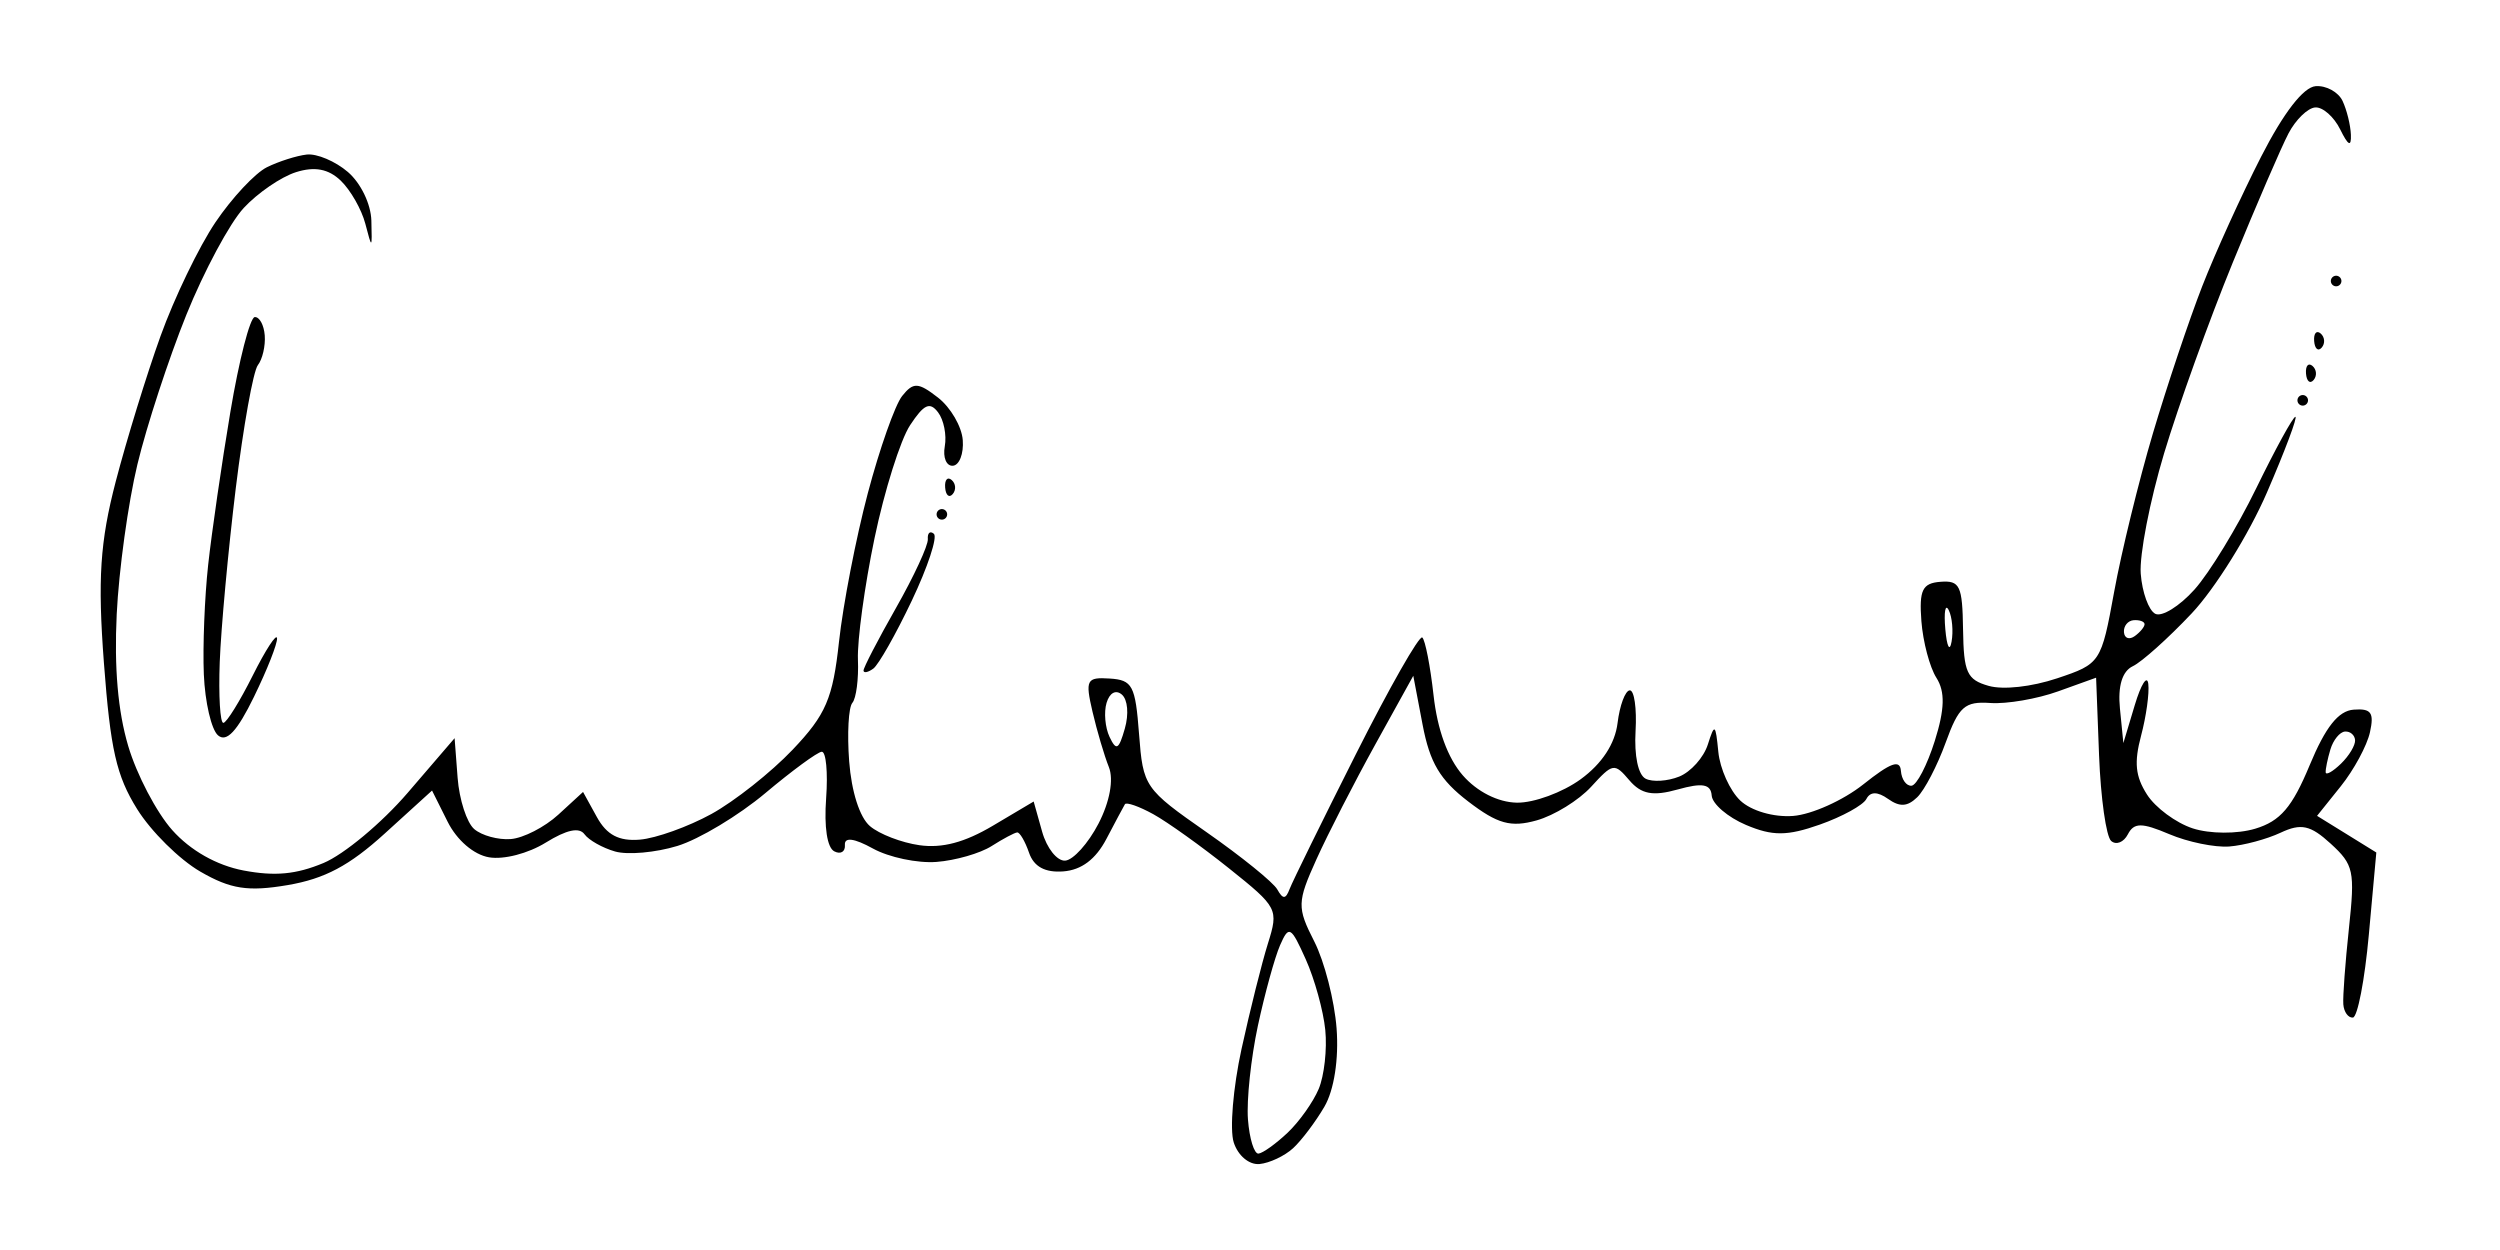 <?xml version="1.0" encoding="UTF-8"?> <svg xmlns="http://www.w3.org/2000/svg" width="150" height="75" viewBox="0 0 150 75" fill="none"><g clip-path="url(#clip0_178_2088)"><path fill-rule="evenodd" clip-rule="evenodd" d="M16.013 10.035C15.306 10.386 13.918 11.871 12.928 13.336C11.939 14.801 10.454 17.877 9.629 20.173C8.803 22.468 7.595 26.393 6.943 28.895C6.002 32.507 5.856 34.749 6.235 39.778C6.626 44.973 6.984 46.549 8.227 48.544C9.059 49.882 10.764 51.57 12.015 52.294C13.836 53.349 14.882 53.51 17.264 53.105C19.481 52.727 20.963 51.94 23.081 50.015L25.922 47.432L26.857 49.302C27.41 50.409 28.423 51.281 29.34 51.438C30.223 51.59 31.683 51.212 32.744 50.557C34.002 49.781 34.751 49.619 35.069 50.055C35.326 50.409 36.153 50.875 36.906 51.09C37.659 51.306 39.34 51.156 40.642 50.757C41.944 50.359 44.319 48.932 45.92 47.587C47.522 46.241 49.044 45.124 49.303 45.105C49.562 45.085 49.681 46.34 49.568 47.894C49.441 49.631 49.629 50.858 50.056 51.08C50.438 51.278 50.725 51.105 50.694 50.696C50.658 50.214 51.25 50.29 52.378 50.913C53.335 51.441 55.048 51.802 56.184 51.716C57.32 51.63 58.812 51.201 59.498 50.763C60.185 50.326 60.875 49.958 61.032 49.946C61.188 49.934 61.508 50.483 61.743 51.166C62.031 52.002 62.704 52.367 63.799 52.284C64.889 52.201 65.743 51.557 66.384 50.336C66.911 49.332 67.41 48.396 67.495 48.254C67.579 48.113 68.346 48.382 69.199 48.852C70.052 49.323 72.097 50.786 73.743 52.103C76.67 54.443 76.722 54.545 76.075 56.612C75.71 57.775 74.999 60.621 74.492 62.937C73.986 65.253 73.775 67.777 74.024 68.546C74.281 69.341 74.949 69.9 75.57 69.842C76.173 69.785 77.08 69.357 77.586 68.892C78.092 68.427 78.938 67.305 79.466 66.398C80.045 65.406 80.335 63.54 80.195 61.704C80.068 60.029 79.465 57.68 78.854 56.483C77.817 54.448 77.825 54.13 78.987 51.557C79.67 50.044 81.257 46.947 82.513 44.676L84.797 40.547L85.356 43.484C85.791 45.768 86.401 46.793 88.097 48.092C89.857 49.439 90.649 49.657 92.196 49.224C93.251 48.929 94.724 48.02 95.47 47.204C96.774 45.778 96.862 45.763 97.764 46.82C98.478 47.655 99.174 47.786 100.668 47.367C102.148 46.952 102.65 47.043 102.702 47.735C102.741 48.239 103.665 49.032 104.757 49.495C106.349 50.171 107.228 50.167 109.188 49.476C110.533 49.002 111.791 48.31 111.984 47.937C112.216 47.488 112.654 47.487 113.284 47.934C113.986 48.431 114.443 48.406 115.033 47.835C115.472 47.411 116.24 45.936 116.739 44.559C117.526 42.389 117.883 42.072 119.423 42.18C120.399 42.249 122.227 41.935 123.482 41.483L125.766 40.662L125.944 45.324C126.043 47.888 126.37 50.199 126.671 50.459C126.973 50.719 127.423 50.539 127.672 50.059C128.039 49.35 128.502 49.348 130.153 50.048C131.268 50.522 132.89 50.856 133.755 50.79C134.621 50.724 136.008 50.351 136.838 49.961C138.066 49.385 138.625 49.507 139.841 50.619C141.225 51.885 141.306 52.257 140.935 55.706C140.716 57.752 140.564 59.802 140.599 60.26C140.634 60.719 140.892 61.077 141.172 61.055C141.453 61.034 141.884 58.797 142.13 56.083L142.579 51.15L140.801 50.05L139.023 48.951L140.449 47.173C141.233 46.195 142.019 44.739 142.197 43.938C142.458 42.757 142.272 42.499 141.22 42.579C140.301 42.649 139.53 43.622 138.581 45.91C137.532 48.437 136.82 49.269 135.314 49.722C134.237 50.046 132.582 50.036 131.559 49.701C130.553 49.371 129.32 48.457 128.819 47.671C128.121 46.576 128.038 45.749 128.465 44.141C128.772 42.987 128.967 41.587 128.898 41.032C128.829 40.476 128.464 41.048 128.087 42.303L127.402 44.584L127.196 42.51C127.063 41.163 127.333 40.273 127.969 39.972C128.507 39.717 130.096 38.293 131.498 36.807C132.901 35.321 134.935 32.054 136.018 29.547C137.102 27.04 137.868 24.998 137.721 25.009C137.574 25.02 136.519 26.948 135.376 29.292C134.234 31.636 132.565 34.374 131.666 35.376C130.767 36.378 129.71 37.031 129.315 36.827C128.922 36.623 128.529 35.54 128.444 34.42C128.359 33.301 128.99 30.05 129.847 27.196C130.704 24.342 132.558 19.192 133.967 15.75C135.375 12.309 136.88 8.822 137.312 8.001C137.742 7.18 138.463 6.48 138.913 6.446C139.363 6.412 140.038 7.006 140.412 7.765C140.894 8.743 141.082 8.837 141.054 8.087C141.031 7.504 140.806 6.59 140.553 6.055C140.299 5.52 139.573 5.122 138.939 5.17C138.205 5.226 137.016 6.763 135.668 9.4C134.502 11.678 132.912 15.178 132.132 17.178C131.352 19.179 130.021 23.149 129.174 26.003C128.328 28.856 127.282 33.132 126.85 35.504C126.074 39.762 126.029 39.83 123.433 40.698C121.89 41.213 120.187 41.401 119.315 41.151C118.014 40.78 117.821 40.352 117.783 37.767C117.745 35.138 117.595 34.819 116.427 34.908C115.342 34.99 115.142 35.403 115.283 37.266C115.378 38.508 115.784 40.041 116.186 40.671C116.714 41.501 116.686 42.551 116.086 44.459C115.629 45.911 115.001 47.119 114.691 47.143C114.38 47.166 114.094 46.767 114.055 46.255C114.002 45.552 113.45 45.75 111.798 47.063C110.596 48.02 108.699 48.872 107.582 48.957C106.42 49.045 105.067 48.65 104.416 48.032C103.791 47.439 103.198 46.123 103.099 45.107C102.934 43.422 102.879 43.383 102.47 44.671C102.224 45.447 101.45 46.313 100.752 46.595C100.053 46.876 99.145 46.933 98.736 46.721C98.288 46.489 98.048 45.349 98.134 43.859C98.212 42.498 98.054 41.4 97.783 41.421C97.511 41.441 97.183 42.326 97.053 43.386C96.901 44.629 96.115 45.827 94.841 46.754C93.75 47.547 92.034 48.178 91.013 48.16C89.881 48.14 88.621 47.502 87.765 46.518C86.862 45.477 86.243 43.781 86.013 41.716C85.817 39.96 85.513 38.401 85.337 38.249C85.161 38.099 83.367 41.252 81.35 45.256C79.332 49.261 77.545 52.898 77.377 53.34C77.141 53.963 76.976 53.969 76.638 53.367C76.4 52.941 74.49 51.396 72.397 49.934C68.671 47.334 68.583 47.206 68.343 44.043C68.121 41.124 67.95 40.8 66.581 40.712C65.193 40.622 65.105 40.791 65.55 42.701C65.818 43.849 66.26 45.345 66.532 46.025C66.831 46.772 66.585 48.113 65.91 49.416C65.296 50.601 64.397 51.601 63.913 51.638C63.429 51.675 62.805 50.892 62.527 49.898L62.02 48.091L59.576 49.541C57.88 50.547 56.53 50.905 55.17 50.713C54.092 50.561 52.752 50.044 52.194 49.565C51.579 49.036 51.089 47.504 50.95 45.677C50.824 44.018 50.91 42.441 51.142 42.171C51.373 41.901 51.524 40.736 51.476 39.581C51.429 38.427 51.876 35.148 52.471 32.295C53.065 29.442 54.026 26.391 54.604 25.514C55.438 24.251 55.787 24.09 56.283 24.739C56.627 25.189 56.809 26.107 56.687 26.779C56.565 27.45 56.783 27.974 57.172 27.945C57.561 27.915 57.828 27.223 57.766 26.406C57.704 25.589 57.035 24.441 56.279 23.855C55.09 22.932 54.799 22.92 54.129 23.76C53.703 24.294 52.774 26.925 52.065 29.607C51.356 32.288 50.581 36.289 50.341 38.497C49.971 41.913 49.556 42.881 47.557 44.983C46.265 46.342 44.069 48.078 42.678 48.843C41.287 49.606 39.359 50.297 38.395 50.378C37.138 50.484 36.405 50.099 35.812 49.022L34.983 47.517L33.5 48.879C32.683 49.627 31.398 50.287 30.644 50.344C29.89 50.402 28.905 50.132 28.455 49.746C28.005 49.36 27.556 47.974 27.457 46.668L27.276 44.291L24.459 47.571C22.91 49.375 20.636 51.27 19.407 51.782C17.763 52.466 16.492 52.585 14.615 52.23C13.003 51.924 11.425 51.031 10.336 49.808C9.387 48.742 8.197 46.469 7.691 44.755C7.073 42.665 6.848 40.066 7.003 36.849C7.131 34.214 7.689 30.171 8.244 27.866C8.798 25.56 10.119 21.523 11.178 18.896C12.238 16.268 13.787 13.381 14.621 12.481C15.454 11.58 16.865 10.613 17.759 10.33C18.879 9.975 19.711 10.133 20.446 10.84C21.032 11.403 21.695 12.566 21.92 13.425C22.32 14.957 22.327 14.953 22.282 13.238C22.255 12.243 21.649 10.986 20.873 10.319C20.123 9.676 19.013 9.205 18.404 9.273C17.797 9.342 16.72 9.685 16.013 10.035ZM13.823 24.71C13.302 27.815 12.703 31.945 12.49 33.888C12.277 35.831 12.16 38.789 12.23 40.46C12.3 42.132 12.683 43.779 13.081 44.121C13.593 44.561 14.227 43.881 15.239 41.808C16.028 40.194 16.65 38.613 16.623 38.295C16.595 37.978 15.939 38.984 15.164 40.532C14.389 42.081 13.596 43.359 13.402 43.374C13.207 43.388 13.109 41.747 13.184 39.727C13.26 37.708 13.692 33.016 14.145 29.303C14.6 25.59 15.196 22.263 15.471 21.909C15.746 21.556 15.933 20.753 15.885 20.126C15.837 19.499 15.567 19.004 15.284 19.025C15.001 19.047 14.343 21.605 13.823 24.71ZM139.851 16.885C139.864 17.059 140.018 17.191 140.192 17.178C140.366 17.164 140.498 17.011 140.485 16.837C140.471 16.663 140.318 16.531 140.144 16.544C139.97 16.558 139.838 16.711 139.851 16.885ZM138.849 20.465C138.885 20.929 139.089 21.104 139.304 20.855C139.518 20.605 139.489 20.225 139.24 20.01C138.99 19.796 138.814 20 138.849 20.465ZM138.36 22.413C138.396 22.877 138.6 23.052 138.815 22.803C139.029 22.553 139 22.173 138.751 21.958C138.501 21.744 138.325 21.948 138.36 22.413ZM56.709 29.254C56.744 29.718 56.949 29.894 57.163 29.644C57.377 29.394 57.349 29.014 57.099 28.799C56.849 28.585 56.673 28.79 56.709 29.254ZM137.847 24.044C137.86 24.218 138.014 24.35 138.188 24.337C138.362 24.323 138.494 24.17 138.481 23.996C138.467 23.822 138.314 23.69 138.14 23.703C137.966 23.717 137.834 23.87 137.847 24.044ZM56.196 30.886C56.209 31.06 56.362 31.191 56.536 31.178C56.711 31.165 56.842 31.012 56.829 30.837C56.816 30.663 56.663 30.532 56.488 30.545C56.314 30.558 56.183 30.711 56.196 30.886ZM55.67 32.348C55.698 32.719 54.836 34.581 53.755 36.485C52.673 38.39 51.798 40.078 51.811 40.238C51.823 40.398 52.087 40.343 52.399 40.116C52.711 39.889 53.749 38.057 54.706 36.044C55.663 34.031 56.26 32.223 56.032 32.028C55.805 31.832 55.642 31.976 55.67 32.348ZM117.093 38.508C116.979 39.136 116.811 38.796 116.719 37.752C116.627 36.708 116.719 36.194 116.925 36.61C117.132 37.025 117.207 37.88 117.093 38.508ZM67.489 43.717C67.126 44.987 66.977 45.068 66.572 44.213C66.307 43.651 66.226 42.733 66.394 42.171C66.574 41.567 66.95 41.364 67.311 41.674C67.663 41.976 67.739 42.846 67.489 43.717ZM128.674 37.443C128.685 37.597 128.423 37.92 128.091 38.162C127.759 38.404 127.465 38.3 127.437 37.931C127.409 37.562 127.671 37.239 128.019 37.212C128.367 37.186 128.662 37.289 128.674 37.443ZM141.305 44.406C141.329 44.711 140.947 45.348 140.458 45.822C139.968 46.295 139.556 46.529 139.541 46.34C139.527 46.152 139.654 45.534 139.824 44.967C139.993 44.4 140.387 43.916 140.698 43.893C141.009 43.869 141.282 44.1 141.305 44.406ZM79.517 61.801C79.632 62.954 79.454 64.544 79.123 65.334C78.791 66.125 77.95 67.31 77.252 67.968C76.555 68.626 75.771 69.188 75.511 69.216C75.25 69.243 74.965 68.32 74.877 67.164C74.789 66.008 75.058 63.48 75.473 61.545C75.889 59.61 76.488 57.437 76.803 56.716C77.333 55.505 77.452 55.57 78.343 57.554C78.875 58.737 79.403 60.648 79.517 61.801Z" fill="black"></path></g><defs><clipPath id="clip0_178_2088"><rect width="150" height="75" fill="white"></rect></clipPath></defs></svg> 